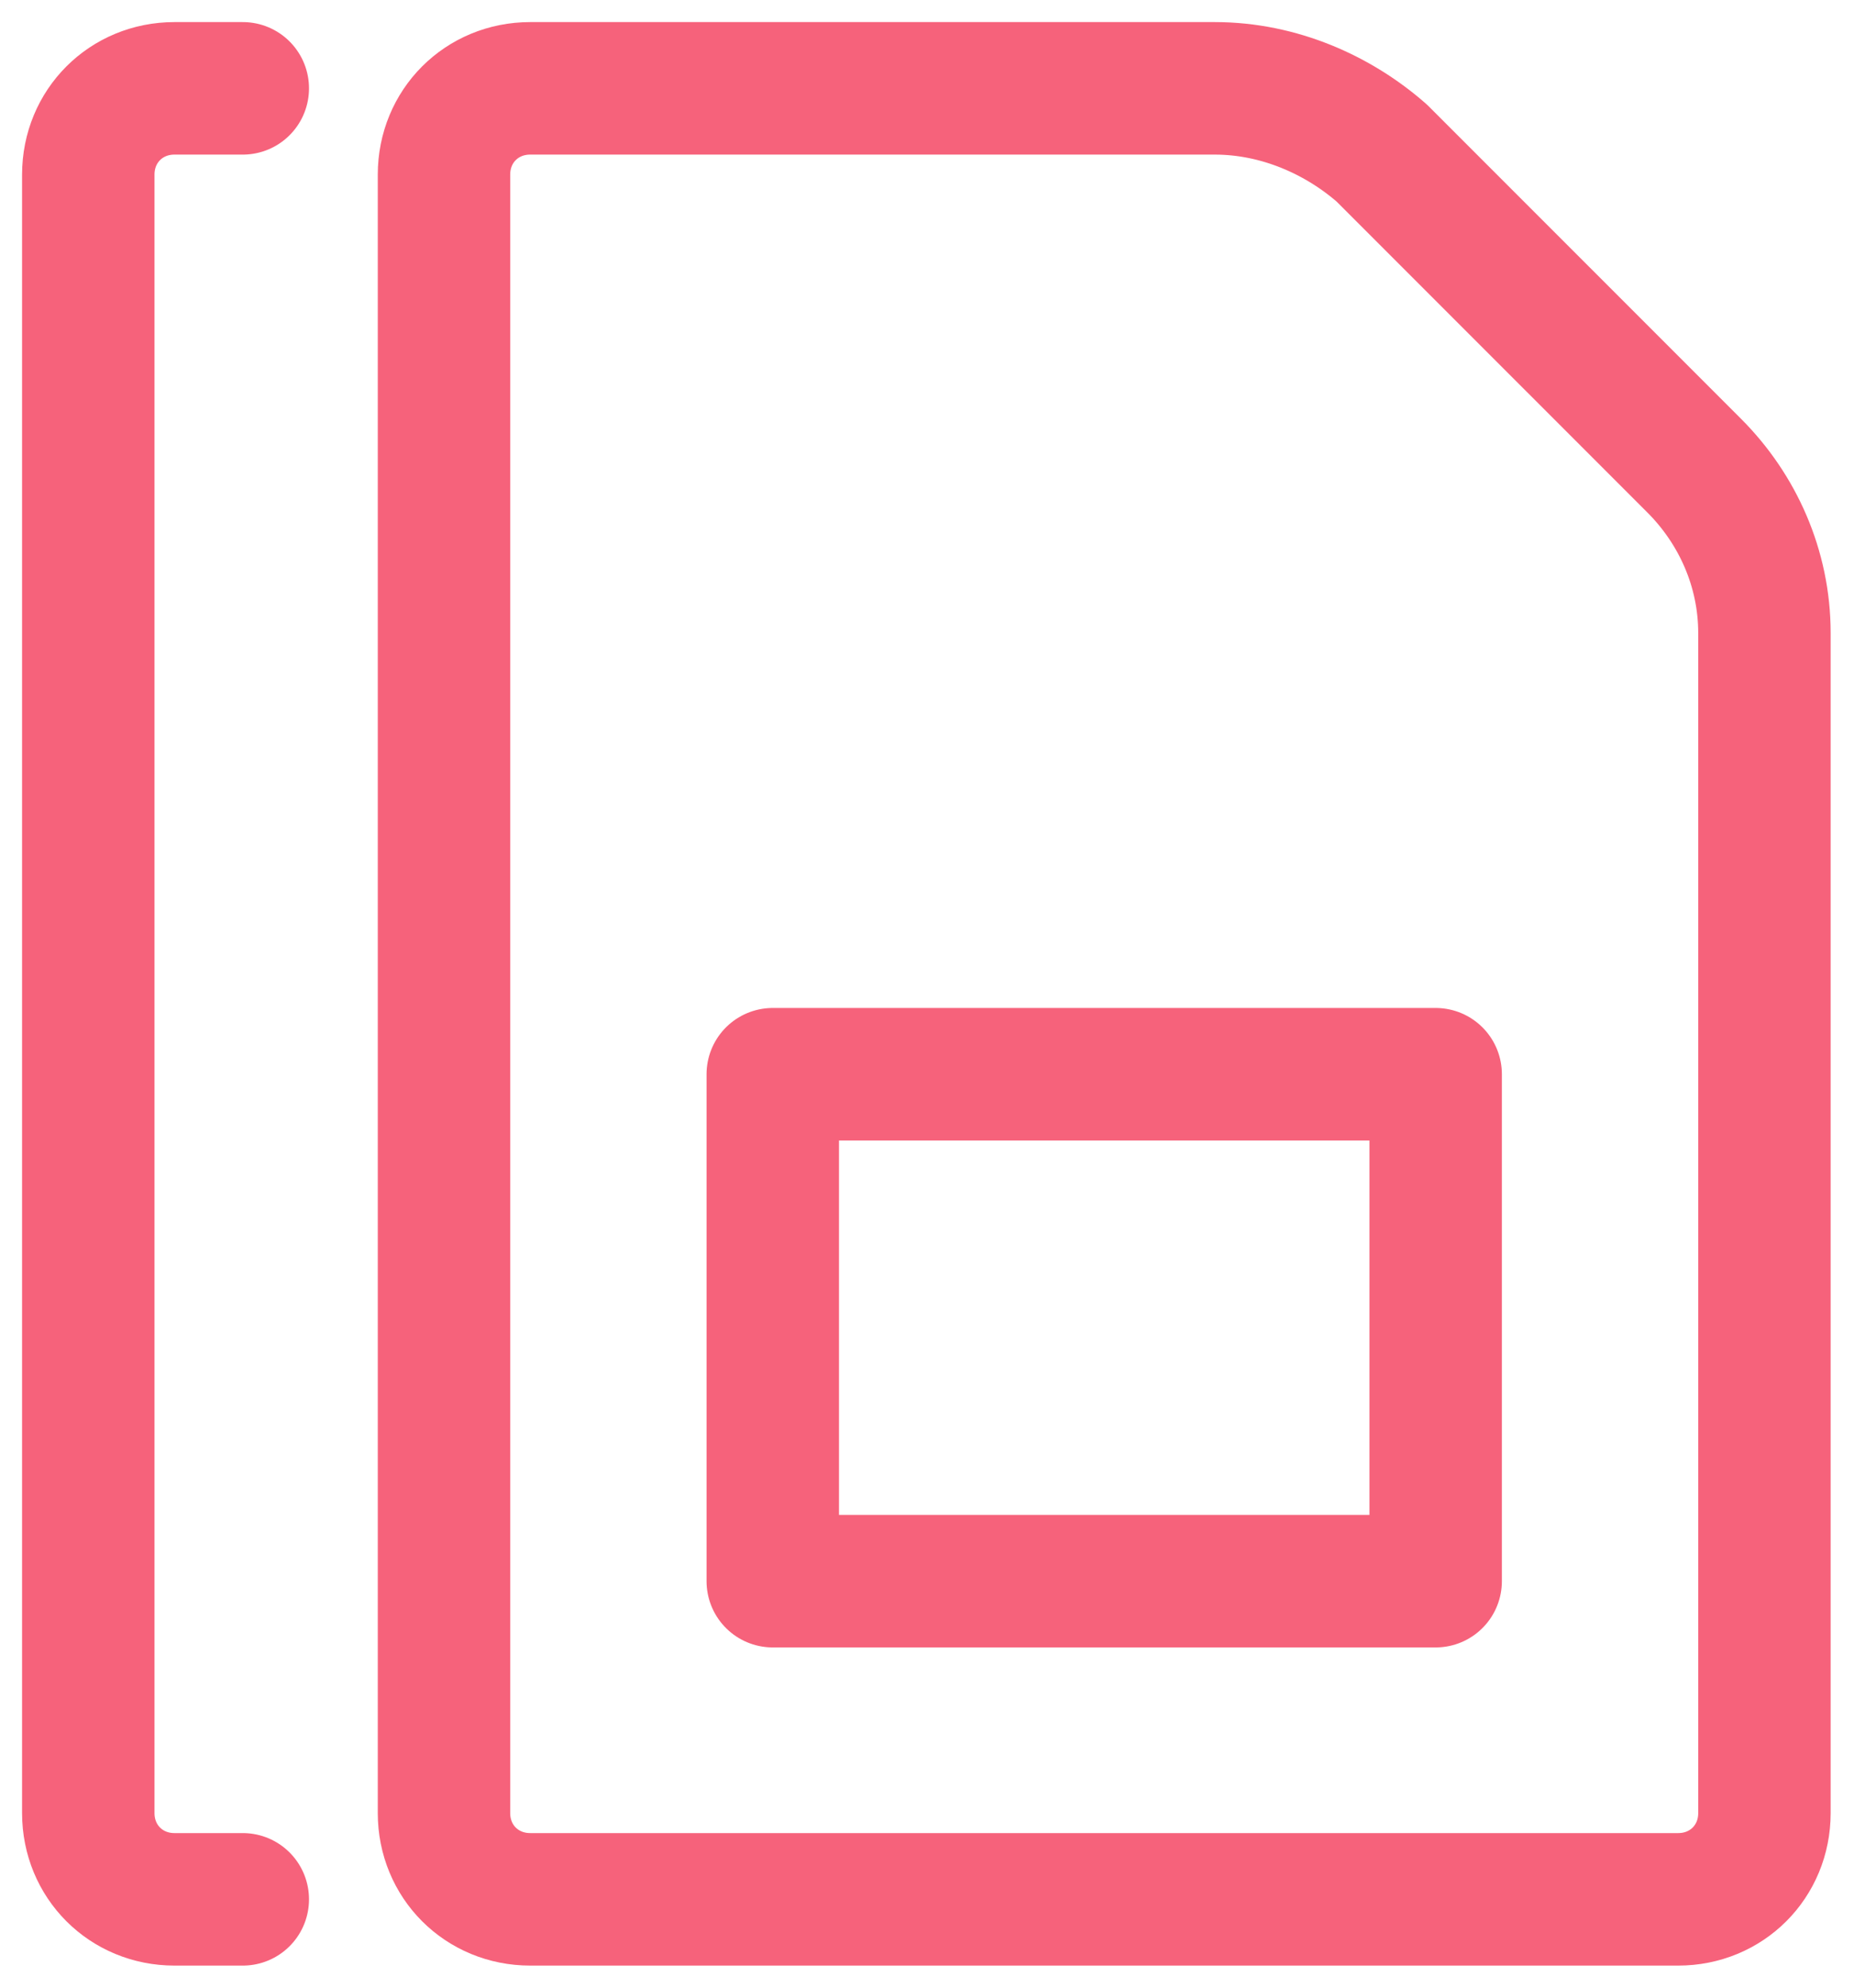 <svg width="42" height="45" viewBox="0 0 42 45" fill="none" xmlns="http://www.w3.org/2000/svg">
<path d="M27.517 2H12.012C10.913 2 10.058 2.855 10.058 3.953V41.047C10.058 42.145 10.913 43 12.012 43H38.017C39.116 43 39.971 42.145 39.971 41.047V14.331C39.971 12.866 39.36 11.523 38.384 10.546L31.302 3.465C30.326 2.61 28.983 2 27.517 2Z" stroke="#F6627B" stroke-width="3" stroke-linecap="round" stroke-linejoin="round"/>
<path d="M5.5 2H3.953C2.855 2 2 2.855 2 3.953V41.047C2 42.145 2.855 43 3.953 43H5.5" stroke="#F6627B" stroke-width="3" stroke-linecap="round" stroke-linejoin="round"/>
<path d="M32.523 24.32H17.506V35.797H32.523V24.32Z" stroke="#F6627B" stroke-width="3" stroke-linecap="round" stroke-linejoin="round"/>
</svg>
